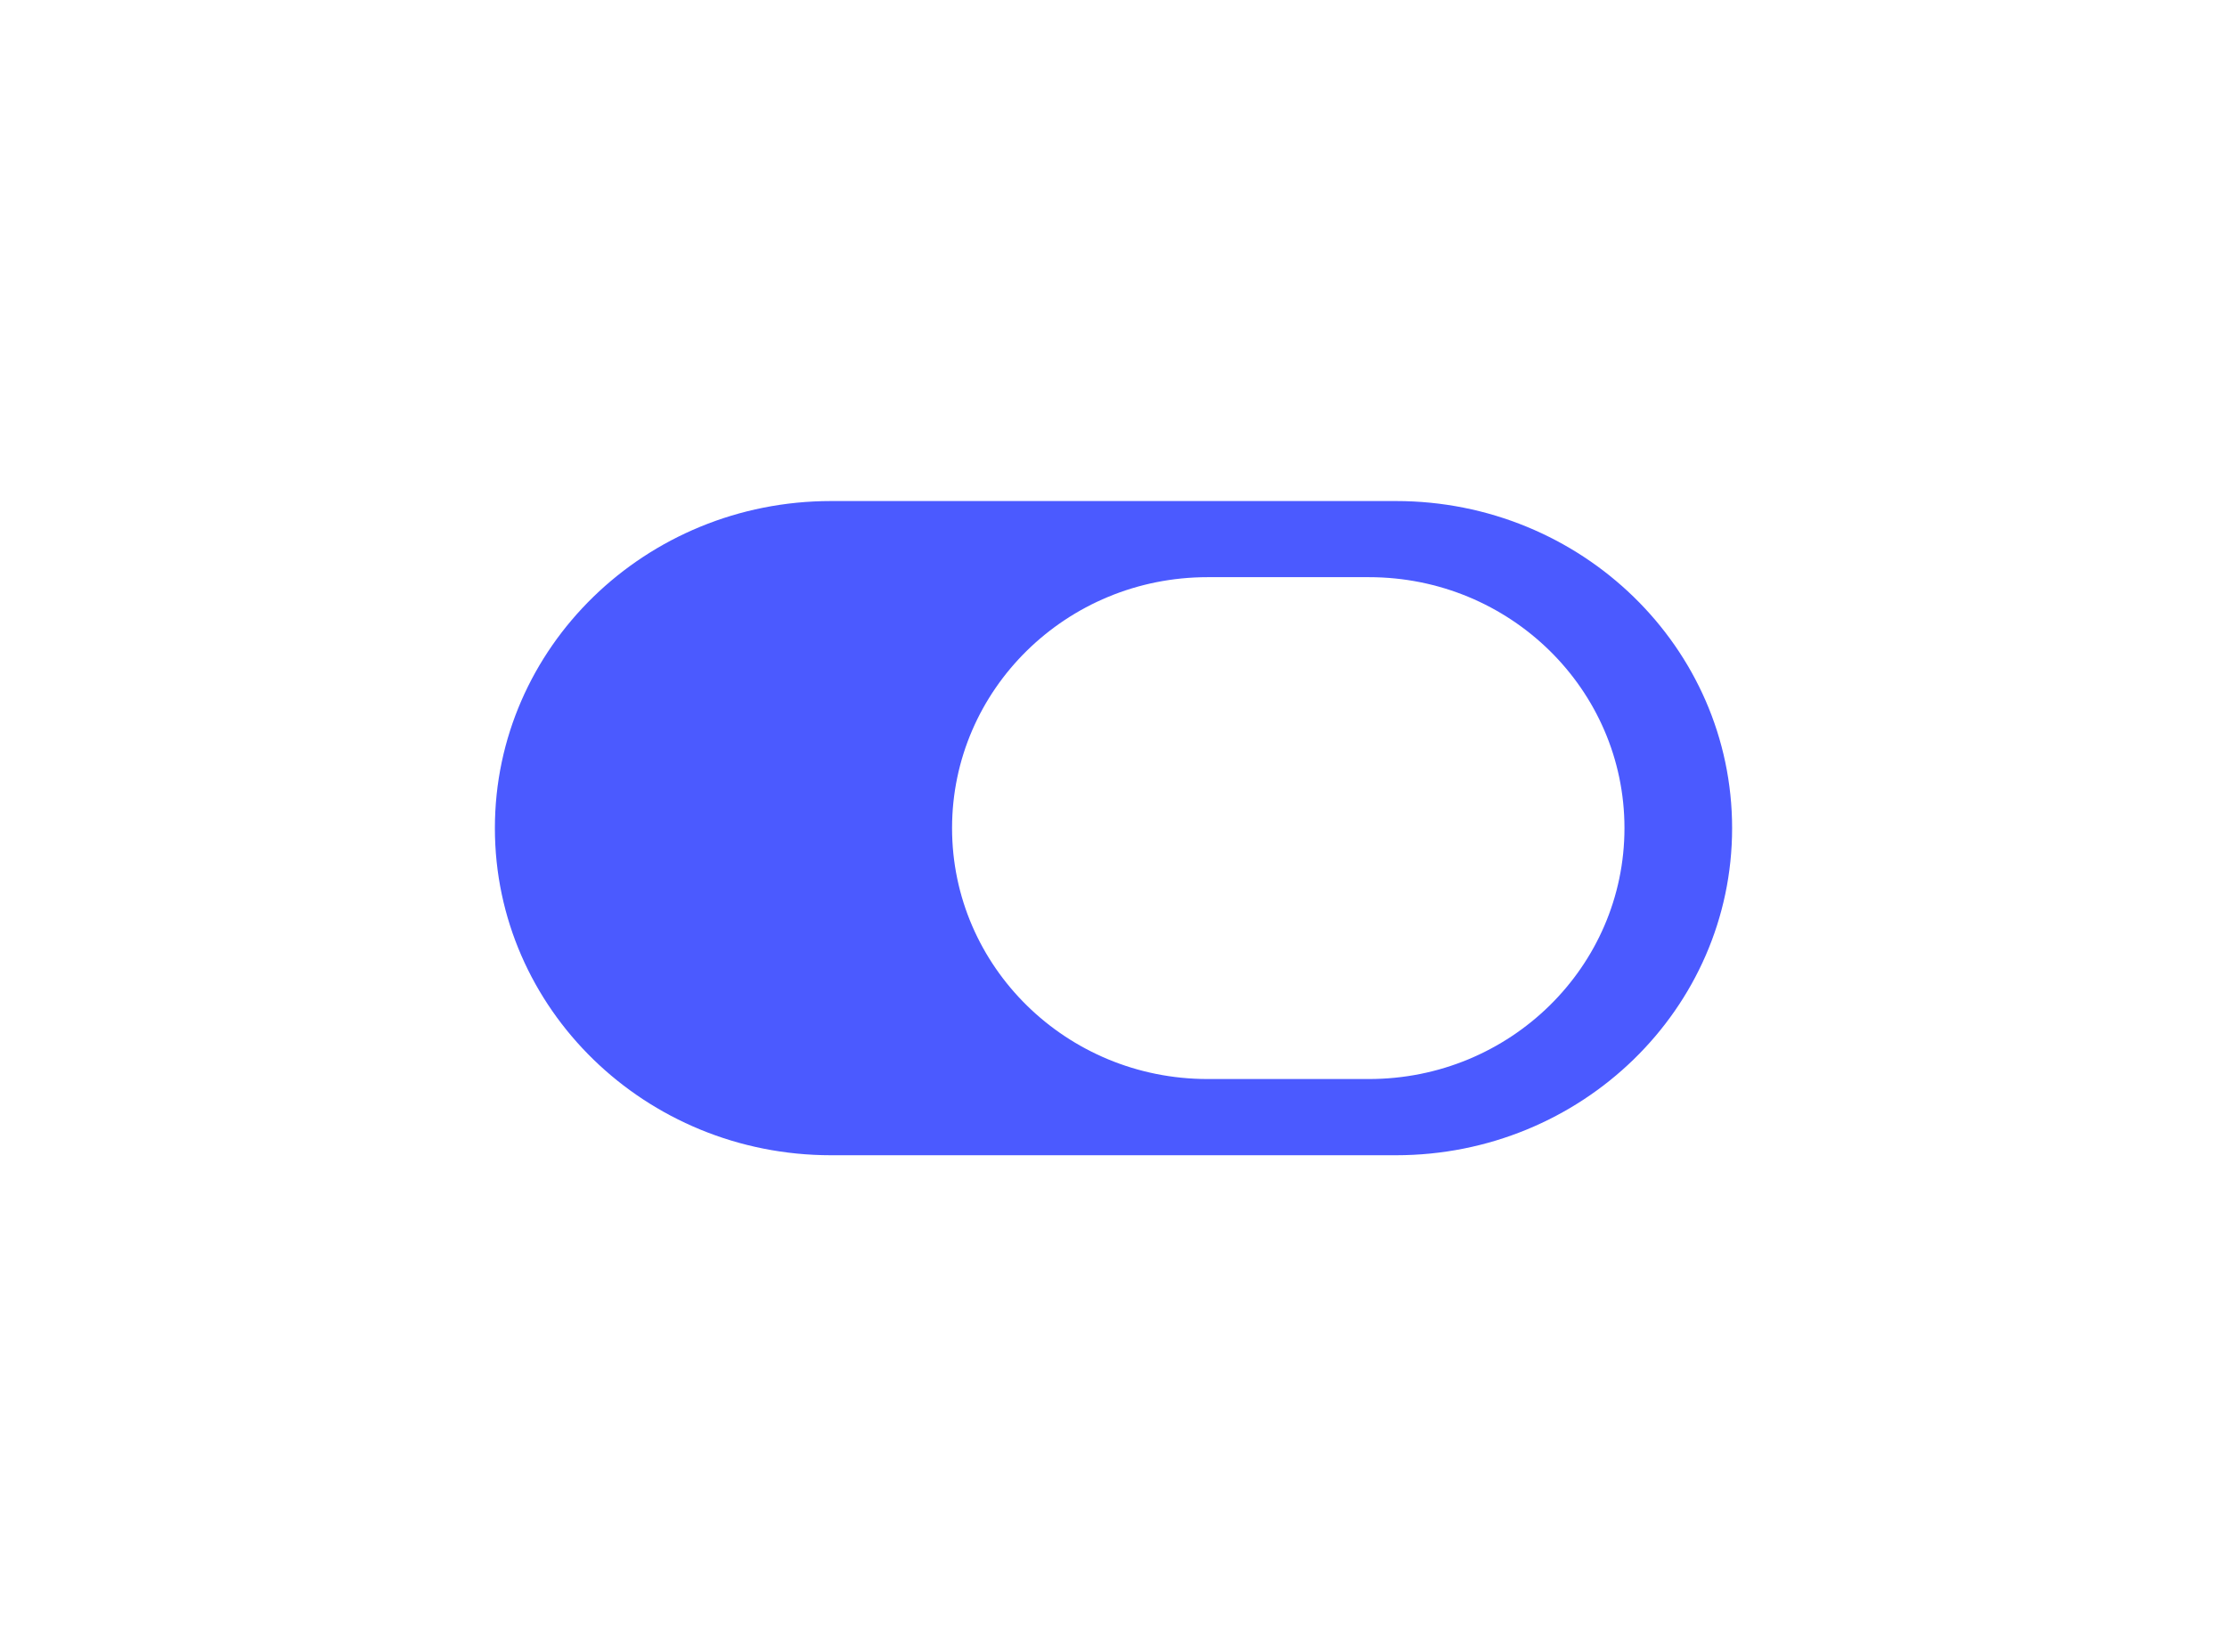 <svg width="252" height="187" viewBox="0 0 252 187" fill="none" xmlns="http://www.w3.org/2000/svg">
	<g filter="url(#filter0_d_5173_9787)">
		<path fill-rule="evenodd" clip-rule="evenodd" d="M94.043 56.711C73.033 56.711 56 73.287 56 93.735C56 114.182 73.033 130.758 94.043 130.758H157.957C178.967 130.758 196 114.182 196 93.735C196 73.287 178.967 56.711 157.957 56.711H94.043ZM136.645 65.328C120.677 65.328 107.732 78.043 107.732 93.729C107.732 109.415 120.677 122.131 136.645 122.131H154.906C170.874 122.131 183.819 109.415 183.819 93.729C183.819 78.043 170.874 65.328 154.906 65.328H136.645Z" fill="#4B5AFF"/>
	</g>
	<defs>
		<filter id="filter0_d_5173_9787" x="-3.8147e-06" y="0.711" width="252" height="186.047" filterUnits="userSpaceOnUse" color-interpolation-filters="sRGB">
			<feFlood flood-opacity="0" result="BackgroundImageFix"/>
			<feColorMatrix in="SourceAlpha" type="matrix" values="0 0 0 0 0 0 0 0 0 0 0 0 0 0 0 0 0 0 127 0" result="hardAlpha"/>
			<feOffset/>
			<feGaussianBlur stdDeviation="28"/>
			<feComposite in2="hardAlpha" operator="out"/>
			<feColorMatrix type="matrix" values="0 0 0 0 0.294 0 0 0 0 0.353 0 0 0 0 1 0 0 0 0.5 0"/>
			<feBlend mode="normal" in2="BackgroundImageFix" result="effect1_dropShadow_5173_9787"/>
			<feBlend mode="normal" in="SourceGraphic" in2="effect1_dropShadow_5173_9787" result="shape"/>
		</filter>
	</defs>
</svg>
